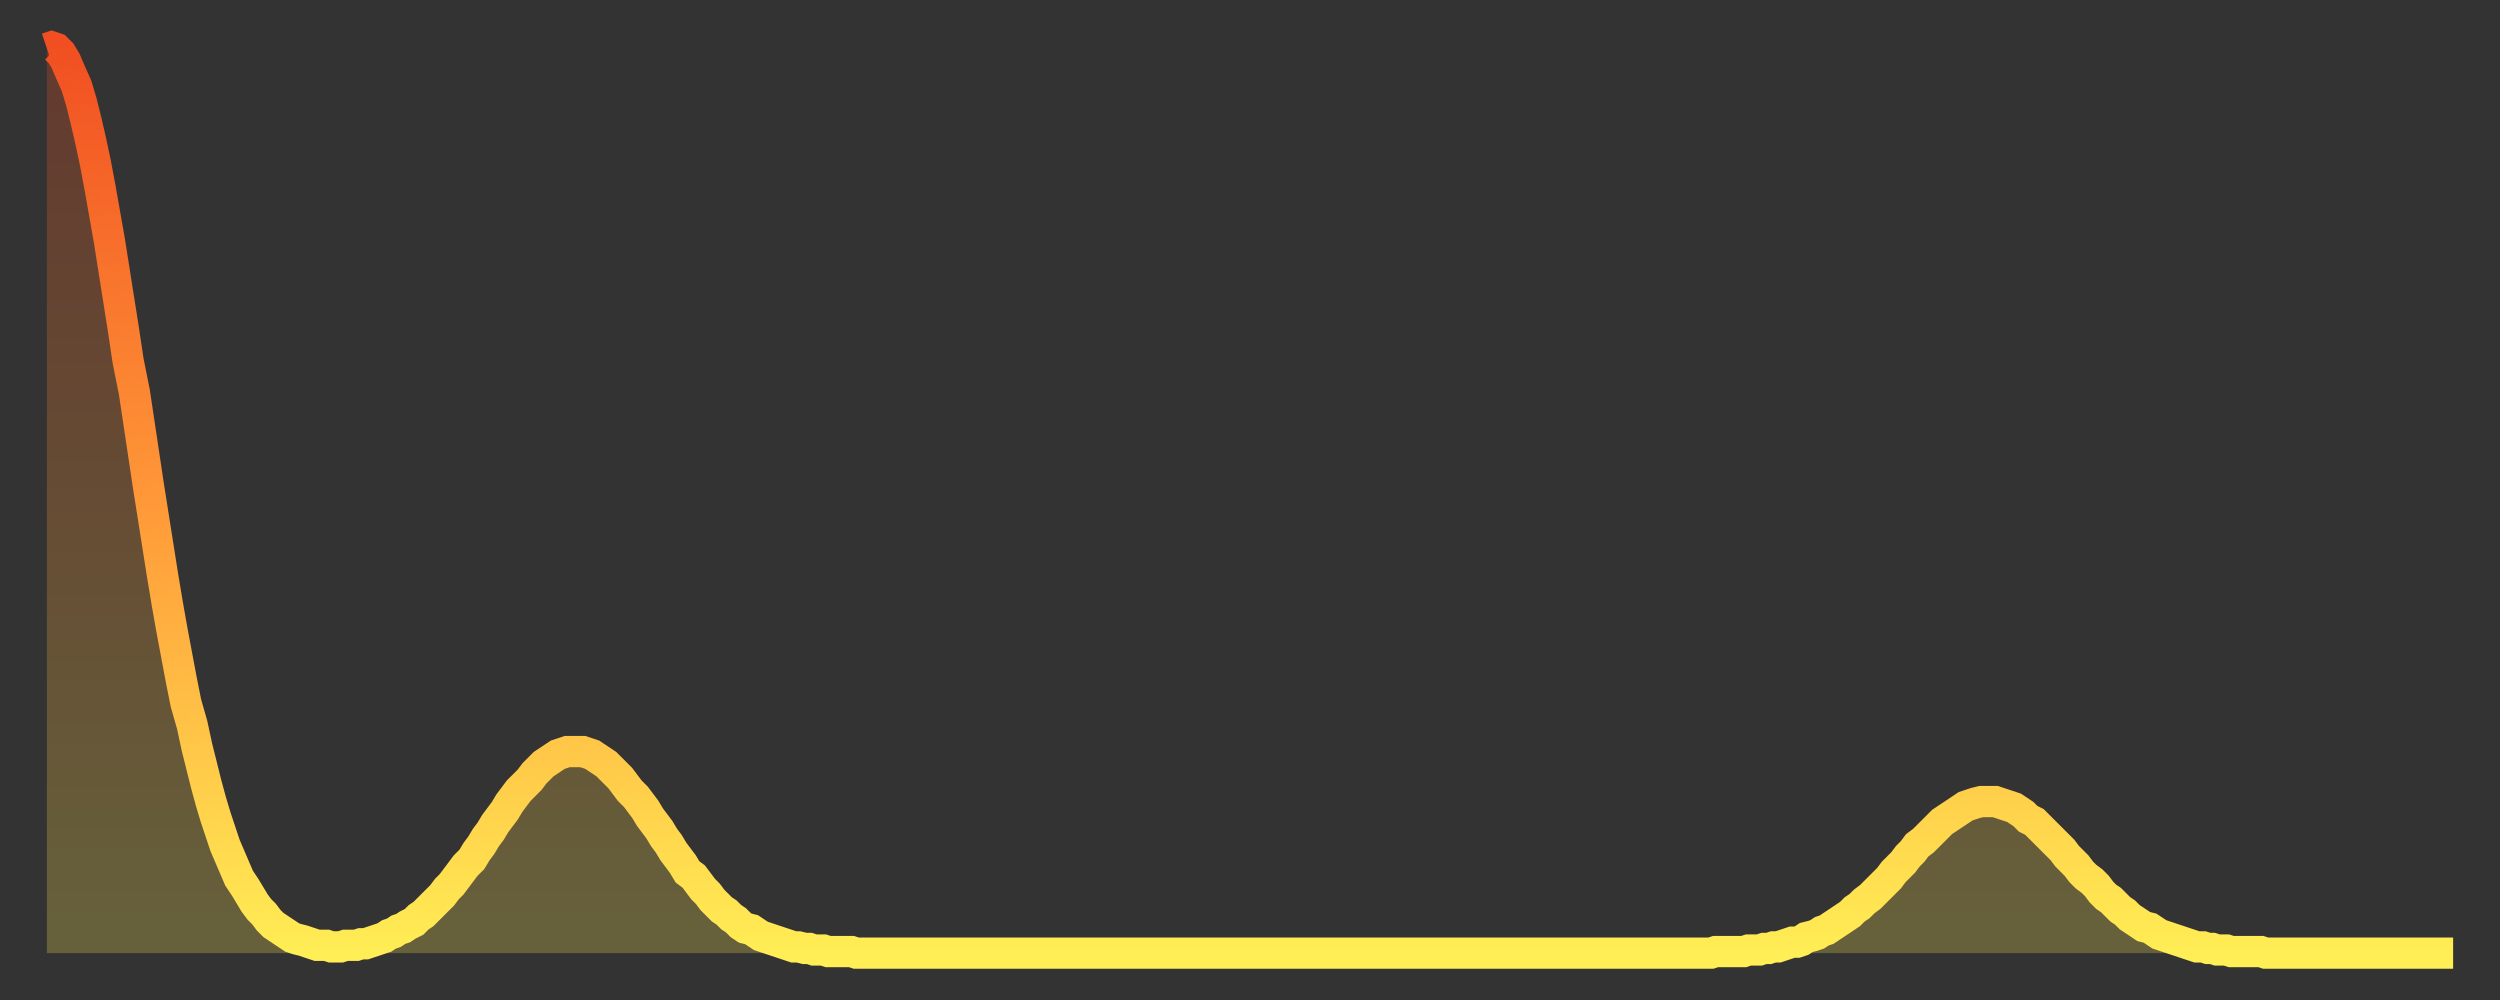 <?xml version="1.0" encoding="utf-8" ?>
<svg baseProfile="full" height="64" version="1.1" width="160" xmlns="http://www.w3.org/2000/svg" xmlns:ev="http://www.w3.org/2001/xml-events" xmlns:xlink="http://www.w3.org/1999/xlink"><rect width="100%" height="100%" fill="#333333" stroke="none"/><defs><linearGradient id="id672924" x1="0" x2="0" y1="0" y2="1"><stop offset="0%" stop-color="#f14f21" /><stop offset="50%" stop-color="#ff9838" /><stop offset="100%" stop-color="#ffee55" /></linearGradient></defs><g transform="translate(3,3)"><g><path d="M 0.0 0.1 L 0.3 0.0 0.6 0.1 0.9 0.4 1.2 0.9 1.5 1.6 1.9 2.5 2.2 3.5 2.5 4.7 2.8 6.0 3.1 7.4 3.4 9.0 3.7 10.7 4.0 12.4 4.3 14.3 4.6 16.2 4.9 18.1 5.2 20.1 5.6 22.1 5.9 24.1 6.2 26.1 6.5 28.1 6.8 30.0 7.1 31.9 7.4 33.8 7.7 35.6 8.0 37.3 8.3 38.9 8.6 40.5 8.9 42.0 9.3 43.4 9.6 44.8 9.9 46.0 10.2 47.2 10.5 48.3 10.8 49.3 11.1 50.2 11.4 51.1 11.7 51.8 12.0 52.5 12.3 53.2 12.7 53.8 13.0 54.3 13.3 54.8 13.6 55.2 13.9 55.5 14.2 55.9 14.5 56.2 14.8 56.4 15.1 56.6 15.4 56.8 15.7 57.0 16.0 57.1 16.4 57.2 16.7 57.3 17.0 57.4 17.3 57.5 17.6 57.5 17.9 57.5 18.2 57.6 18.5 57.6 18.8 57.6 19.1 57.5 19.4 57.5 19.8 57.5 20.1 57.4 20.4 57.4 20.7 57.3 21.0 57.2 21.3 57.1 21.6 57.0 21.9 56.8 22.2 56.7 22.5 56.5 22.8 56.4 23.1 56.2 23.5 56.0 23.8 55.7 24.1 55.5 24.4 55.2 24.7 54.9 25.0 54.6 25.3 54.3 25.6 53.9 25.9 53.6 26.2 53.2 26.5 52.8 26.8 52.4 27.2 52.0 27.5 51.5 27.8 51.1 28.1 50.6 28.4 50.2 28.7 49.7 29.0 49.3 29.3 48.9 29.6 48.4 29.9 48.0 30.2 47.6 30.6 47.2 30.9 46.9 31.2 46.5 31.5 46.2 31.8 45.9 32.1 45.7 32.4 45.5 32.7 45.3 33.0 45.2 33.3 45.1 33.6 45.1 33.9 45.1 34.3 45.1 34.6 45.2 34.9 45.3 35.2 45.5 35.5 45.7 35.8 45.9 36.1 46.2 36.4 46.5 36.7 46.8 37.0 47.2 37.3 47.6 37.7 48.0 38.0 48.4 38.3 48.8 38.6 49.3 38.9 49.7 39.2 50.1 39.5 50.6 39.8 51.0 40.1 51.5 40.4 51.9 40.7 52.3 41.0 52.8 41.4 53.1 41.7 53.5 42.0 53.9 42.3 54.2 42.6 54.6 42.9 54.9 43.2 55.2 43.5 55.4 43.8 55.7 44.1 55.9 44.4 56.2 44.7 56.4 45.1 56.5 45.4 56.7 45.7 56.9 46.0 57.0 46.3 57.1 46.6 57.2 46.9 57.3 47.2 57.4 47.5 57.5 47.8 57.6 48.1 57.6 48.5 57.7 48.8 57.7 49.1 57.8 49.4 57.8 49.7 57.8 50.0 57.9 50.3 57.9 50.6 57.9 50.9 57.9 51.2 57.9 51.5 57.9 51.8 58.0 52.2 58.0 52.5 58.0 52.8 58.0 53.1 58.0 53.4 58.0 53.7 58.0 54.0 58.0 54.3 58.0 54.6 58.0 54.9 58.0 55.2 58.0 55.6 58.0 55.9 58.0 56.2 58.0 56.5 58.0 56.8 58.0 57.1 58.0 57.4 58.0 57.7 58.0 58.0 58.0 58.3 58.0 58.6 58.0 58.9 58.0 59.3 58.0 59.6 58.0 59.9 58.0 60.2 58.0 60.5 58.0 60.8 58.0 61.1 58.0 61.4 58.0 61.7 58.0 62.0 58.0 62.3 58.0 62.6 58.0 63.0 58.0 63.3 58.0 63.6 58.0 63.9 58.0 64.2 58.0 64.5 58.0 64.8 58.0 65.1 58.0 65.4 58.0 65.7 58.0 66.0 58.0 66.4 58.0 66.7 58.0 67.0 58.0 67.3 58.0 67.6 58.0 67.9 58.0 68.2 58.0 68.5 58.0 68.8 58.0 69.1 58.0 69.4 58.0 69.7 58.0 70.1 58.0 70.4 58.0 70.7 58.0 71.0 58.0 71.3 58.0 71.6 58.0 71.9 58.0 72.2 58.0 72.5 58.0 72.8 58.0 73.1 58.0 73.5 58.0 73.8 58.0 74.1 58.0 74.4 58.0 74.7 58.0 75.0 58.0 75.3 58.0 75.6 58.0 75.9 58.0 76.2 58.0 76.5 58.0 76.8 58.0 77.2 58.0 77.5 58.0 77.8 58.0 78.1 58.0 78.4 58.0 78.7 58.0 79.0 58.0 79.3 58.0 79.6 58.0 79.9 58.0 80.2 58.0 80.5 58.0 80.9 58.0 81.2 58.0 81.5 58.0 81.8 58.0 82.1 58.0 82.4 58.0 82.7 58.0 83.0 58.0 83.3 58.0 83.6 58.0 83.9 58.0 84.3 58.0 84.6 58.0 84.9 58.0 85.2 58.0 85.5 58.0 85.8 58.0 86.1 58.0 86.4 58.0 86.7 58.0 87.0 58.0 87.3 58.0 87.6 58.0 88.0 58.0 88.3 58.0 88.6 58.0 88.9 58.0 89.2 58.0 89.5 58.0 89.8 58.0 90.1 58.0 90.4 58.0 90.7 58.0 91.0 58.0 91.4 58.0 91.7 58.0 92.0 58.0 92.3 58.0 92.6 58.0 92.9 58.0 93.2 58.0 93.5 58.0 93.8 58.0 94.1 58.0 94.4 58.0 94.7 58.0 95.1 58.0 95.4 58.0 95.7 58.0 96.0 58.0 96.3 58.0 96.6 58.0 96.9 58.0 97.2 58.0 97.5 58.0 97.8 58.0 98.1 58.0 98.4 58.0 98.8 58.0 99.1 58.0 99.4 58.0 99.7 58.0 100.0 58.0 100.3 58.0 100.6 58.0 100.9 58.0 101.2 58.0 101.5 58.0 101.8 58.0 102.2 58.0 102.5 58.0 102.8 58.0 103.1 58.0 103.4 58.0 103.7 58.0 104.0 58.0 104.3 58.0 104.6 58.0 104.9 58.0 105.2 58.0 105.5 58.0 105.9 58.0 106.2 58.0 106.5 58.0 106.8 57.9 107.1 57.9 107.4 57.9 107.7 57.9 108.0 57.9 108.3 57.9 108.6 57.9 108.9 57.8 109.3 57.8 109.6 57.8 109.9 57.7 110.2 57.7 110.5 57.6 110.8 57.6 111.1 57.5 111.4 57.4 111.7 57.3 112.0 57.3 112.3 57.2 112.6 57.0 113.0 56.9 113.3 56.8 113.6 56.6 113.9 56.5 114.2 56.3 114.5 56.1 114.8 55.9 115.1 55.7 115.4 55.5 115.7 55.2 116.0 55.0 116.3 54.7 116.7 54.4 117.0 54.1 117.3 53.8 117.6 53.5 117.9 53.2 118.2 52.8 118.5 52.5 118.8 52.2 119.1 51.8 119.4 51.5 119.7 51.1 120.1 50.8 120.4 50.5 120.7 50.2 121.0 49.9 121.3 49.6 121.6 49.4 121.9 49.2 122.2 49.0 122.5 48.8 122.8 48.6 123.1 48.5 123.4 48.4 123.8 48.3 124.1 48.3 124.4 48.3 124.7 48.3 125.0 48.4 125.3 48.5 125.6 48.6 125.9 48.7 126.2 48.9 126.5 49.1 126.8 49.4 127.2 49.6 127.5 49.9 127.8 50.2 128.1 50.5 128.4 50.8 128.7 51.1 129.0 51.4 129.3 51.8 129.6 52.1 129.9 52.4 130.2 52.8 130.5 53.1 130.9 53.4 131.2 53.7 131.5 54.1 131.8 54.4 132.1 54.6 132.4 54.9 132.7 55.2 133.0 55.4 133.3 55.7 133.6 55.9 133.9 56.1 134.2 56.3 134.6 56.4 134.9 56.6 135.2 56.8 135.5 56.9 135.8 57.0 136.1 57.1 136.4 57.2 136.7 57.3 137.0 57.4 137.3 57.5 137.6 57.6 138.0 57.6 138.3 57.7 138.6 57.7 138.9 57.8 139.2 57.8 139.5 57.8 139.8 57.9 140.1 57.9 140.4 57.9 140.7 57.9 141.0 57.9 141.3 57.9 141.7 57.9 142.0 58.0 142.3 58.0 142.6 58.0 142.9 58.0 143.2 58.0 143.5 58.0 143.8 58.0 144.1 58.0 144.4 58.0 144.7 58.0 145.1 58.0 145.4 58.0 145.7 58.0 146.0 58.0 146.3 58.0 146.6 58.0 146.9 58.0 147.2 58.0 147.5 58.0 147.8 58.0 148.1 58.0 148.4 58.0 148.8 58.0 149.1 58.0 149.4 58.0 149.7 58.0 150.0 58.0 150.3 58.0 150.6 58.0 150.9 58.0 151.2 58.0 151.5 58.0 151.8 58.0 152.1 58.0 152.5 58.0 152.8 58.0 153.1 58.0 153.4 58.0 153.7 58.0 154.0 58.0" fill="none" id="graph-curve" opacity="1" stroke="url(#id672924)" stroke-width="2" /><path d="M 0 58 L 0.0 0.1 0.3 0.0 0.6 0.1 0.9 0.4 1.2 0.9 1.5 1.6 1.9 2.5 2.2 3.5 2.5 4.7 2.8 6.0 3.1 7.4 3.4 9.0 3.7 10.7 4.0 12.4 4.3 14.3 4.6 16.2 4.9 18.1 5.2 20.1 5.6 22.1 5.9 24.1 6.2 26.1 6.5 28.1 6.8 30.0 7.1 31.9 7.4 33.8 7.7 35.6 8.0 37.3 8.3 38.9 8.6 40.5 8.9 42.0 9.3 43.4 9.6 44.8 9.9 46.0 10.2 47.2 10.5 48.3 10.8 49.3 11.1 50.2 11.4 51.1 11.7 51.8 12.0 52.5 12.3 53.2 12.7 53.8 13.0 54.3 13.3 54.8 13.6 55.2 13.9 55.5 14.2 55.9 14.5 56.2 14.8 56.4 15.1 56.6 15.4 56.8 15.7 57.0 16.0 57.1 16.4 57.2 16.7 57.3 17.0 57.4 17.3 57.5 17.6 57.5 17.9 57.5 18.2 57.6 18.5 57.6 18.8 57.6 19.1 57.5 19.4 57.5 19.8 57.5 20.1 57.4 20.4 57.4 20.7 57.3 21.0 57.2 21.3 57.1 21.6 57.0 21.9 56.8 22.2 56.7 22.5 56.5 22.8 56.4 23.1 56.2 23.5 56.0 23.8 55.7 24.1 55.5 24.4 55.2 24.7 54.9 25.0 54.6 25.3 54.3 25.6 53.9 25.9 53.6 26.2 53.2 26.5 52.8 26.8 52.4 27.2 52.0 27.5 51.5 27.8 51.1 28.1 50.6 28.4 50.2 28.7 49.7 29.0 49.3 29.3 48.9 29.6 48.4 29.9 48.0 30.2 47.6 30.6 47.2 30.9 46.9 31.2 46.5 31.5 46.2 31.8 45.9 32.1 45.7 32.4 45.5 32.7 45.3 33.0 45.2 33.3 45.1 33.6 45.1 33.9 45.1 34.3 45.1 34.6 45.2 34.9 45.3 35.2 45.5 35.5 45.7 35.8 45.9 36.1 46.2 36.4 46.5 36.7 46.8 37.0 47.2 37.3 47.6 37.7 48.0 38.0 48.4 38.3 48.8 38.6 49.3 38.9 49.7 39.2 50.1 39.5 50.6 39.8 51.0 40.1 51.5 40.4 51.9 40.7 52.3 41.0 52.8 41.4 53.1 41.7 53.5 42.0 53.9 42.3 54.2 42.6 54.6 42.9 54.9 43.2 55.2 43.5 55.4 43.8 55.7 44.1 55.9 44.4 56.2 44.7 56.4 45.1 56.5 45.4 56.7 45.7 56.9 46.0 57.0 46.3 57.1 46.6 57.2 46.9 57.3 47.2 57.4 47.5 57.5 47.8 57.6 48.1 57.6 48.5 57.7 48.8 57.7 49.1 57.8 49.4 57.8 49.7 57.8 50.0 57.9 50.3 57.9 50.6 57.9 50.9 57.9 51.2 57.9 51.5 57.9 51.8 58.0 52.2 58.0 52.5 58.0 52.8 58.0 53.1 58.0 53.4 58.0 53.7 58.0 54.0 58.0 54.3 58.0 54.6 58.0 54.9 58.0 55.2 58.0 55.6 58.0 55.9 58.0 56.2 58.0 56.5 58.0 56.8 58.0 57.1 58.0 57.4 58.0 57.7 58.0 58.0 58.0 58.3 58.0 58.6 58.0 58.9 58.0 59.3 58.0 59.6 58.0 59.9 58.0 60.2 58.0 60.5 58.0 60.8 58.0 61.1 58.0 61.4 58.0 61.7 58.0 62.0 58.0 62.3 58.0 62.6 58.0 63.0 58.0 63.3 58.0 63.6 58.0 63.9 58.0 64.2 58.0 64.5 58.0 64.8 58.0 65.1 58.0 65.4 58.0 65.7 58.0 66.0 58.0 66.4 58.0 66.7 58.0 67.0 58.0 67.3 58.0 67.6 58.0 67.9 58.0 68.2 58.0 68.5 58.0 68.8 58.0 69.1 58.0 69.4 58.0 69.7 58.0 70.1 58.0 70.4 58.0 70.7 58.0 71.0 58.0 71.3 58.0 71.6 58.0 71.9 58.0 72.2 58.0 72.5 58.0 72.8 58.0 73.1 58.0 73.5 58.0 73.8 58.0 74.1 58.0 74.4 58.0 74.7 58.0 75.0 58.0 75.3 58.0 75.6 58.0 75.9 58.0 76.2 58.0 76.5 58.0 76.8 58.0 77.2 58.0 77.5 58.0 77.8 58.0 78.1 58.0 78.4 58.0 78.7 58.0 79.0 58.0 79.3 58.0 79.6 58.0 79.9 58.0 80.2 58.0 80.5 58.0 80.9 58.0 81.2 58.0 81.5 58.0 81.8 58.0 82.1 58.0 82.4 58.0 82.7 58.0 83.0 58.0 83.3 58.0 83.6 58.0 83.9 58.0 84.3 58.0 84.6 58.0 84.9 58.0 85.2 58.0 85.5 58.0 85.8 58.0 86.1 58.0 86.4 58.0 86.7 58.0 87.0 58.0 87.3 58.0 87.6 58.0 88.0 58.0 88.3 58.0 88.6 58.0 88.9 58.0 89.2 58.0 89.5 58.0 89.8 58.0 90.1 58.0 90.4 58.0 90.7 58.0 91.0 58.0 91.4 58.0 91.7 58.0 92.0 58.0 92.3 58.0 92.6 58.0 92.9 58.0 93.2 58.0 93.5 58.0 93.8 58.0 94.1 58.0 94.4 58.0 94.7 58.0 95.1 58.0 95.4 58.0 95.7 58.0 96.0 58.0 96.3 58.0 96.6 58.0 96.9 58.0 97.2 58.0 97.5 58.0 97.8 58.0 98.1 58.0 98.4 58.0 98.8 58.0 99.1 58.0 99.4 58.0 99.7 58.0 100.0 58.0 100.3 58.0 100.6 58.0 100.9 58.0 101.2 58.0 101.5 58.0 101.8 58.0 102.2 58.0 102.5 58.0 102.8 58.0 103.1 58.0 103.4 58.0 103.7 58.0 104.0 58.0 104.3 58.0 104.6 58.0 104.9 58.0 105.2 58.0 105.5 58.0 105.9 58.0 106.2 58.0 106.5 58.0 106.8 57.9 107.1 57.9 107.4 57.9 107.7 57.9 108.0 57.9 108.3 57.9 108.6 57.9 108.9 57.8 109.3 57.8 109.6 57.8 109.9 57.7 110.2 57.7 110.5 57.6 110.8 57.6 111.1 57.5 111.4 57.4 111.7 57.3 112.0 57.3 112.3 57.2 112.6 57.0 113.0 56.9 113.3 56.8 113.6 56.6 113.9 56.5 114.2 56.3 114.5 56.1 114.8 55.9 115.1 55.7 115.4 55.5 115.7 55.2 116.0 55.0 116.3 54.7 116.7 54.4 117.0 54.1 117.3 53.8 117.6 53.5 117.9 53.2 118.2 52.8 118.5 52.5 118.8 52.2 119.1 51.8 119.4 51.5 119.7 51.1 120.1 50.8 120.4 50.5 120.7 50.2 121.0 49.9 121.3 49.6 121.6 49.4 121.9 49.2 122.2 49.0 122.5 48.8 122.8 48.6 123.1 48.5 123.4 48.4 123.8 48.3 124.1 48.3 124.4 48.3 124.7 48.3 125.0 48.4 125.3 48.5 125.6 48.6 125.9 48.7 126.2 48.9 126.5 49.1 126.8 49.4 127.2 49.6 127.5 49.9 127.8 50.2 128.1 50.5 128.4 50.8 128.7 51.1 129.0 51.4 129.3 51.8 129.6 52.1 129.9 52.4 130.2 52.8 130.5 53.1 130.9 53.4 131.2 53.7 131.5 54.1 131.8 54.4 132.1 54.6 132.4 54.9 132.7 55.2 133.0 55.4 133.3 55.7 133.6 55.9 133.9 56.1 134.2 56.3 134.6 56.4 134.9 56.6 135.2 56.8 135.5 56.9 135.8 57.0 136.1 57.1 136.4 57.2 136.7 57.3 137.0 57.4 137.3 57.5 137.6 57.6 138.0 57.6 138.3 57.7 138.6 57.7 138.9 57.8 139.2 57.8 139.5 57.8 139.8 57.9 140.1 57.9 140.4 57.9 140.7 57.9 141.0 57.9 141.3 57.9 141.7 57.9 142.0 58.0 142.3 58.0 142.6 58.0 142.9 58.0 143.2 58.0 143.5 58.0 143.8 58.0 144.1 58.0 144.4 58.0 144.7 58.0 145.1 58.0 145.4 58.0 145.7 58.0 146.0 58.0 146.3 58.0 146.6 58.0 146.9 58.0 147.2 58.0 147.5 58.0 147.8 58.0 148.1 58.0 148.4 58.0 148.8 58.0 149.1 58.0 149.4 58.0 149.7 58.0 150.0 58.0 150.3 58.0 150.6 58.0 150.9 58.0 151.2 58.0 151.5 58.0 151.8 58.0 152.1 58.0 152.5 58.0 152.8 58.0 153.1 58.0 153.4 58.0 153.7 58.0 154.0 58.0 154 58" fill="url(#id672924)" fill-opacity=".25" id="graph-shadow" /></g></g></svg>